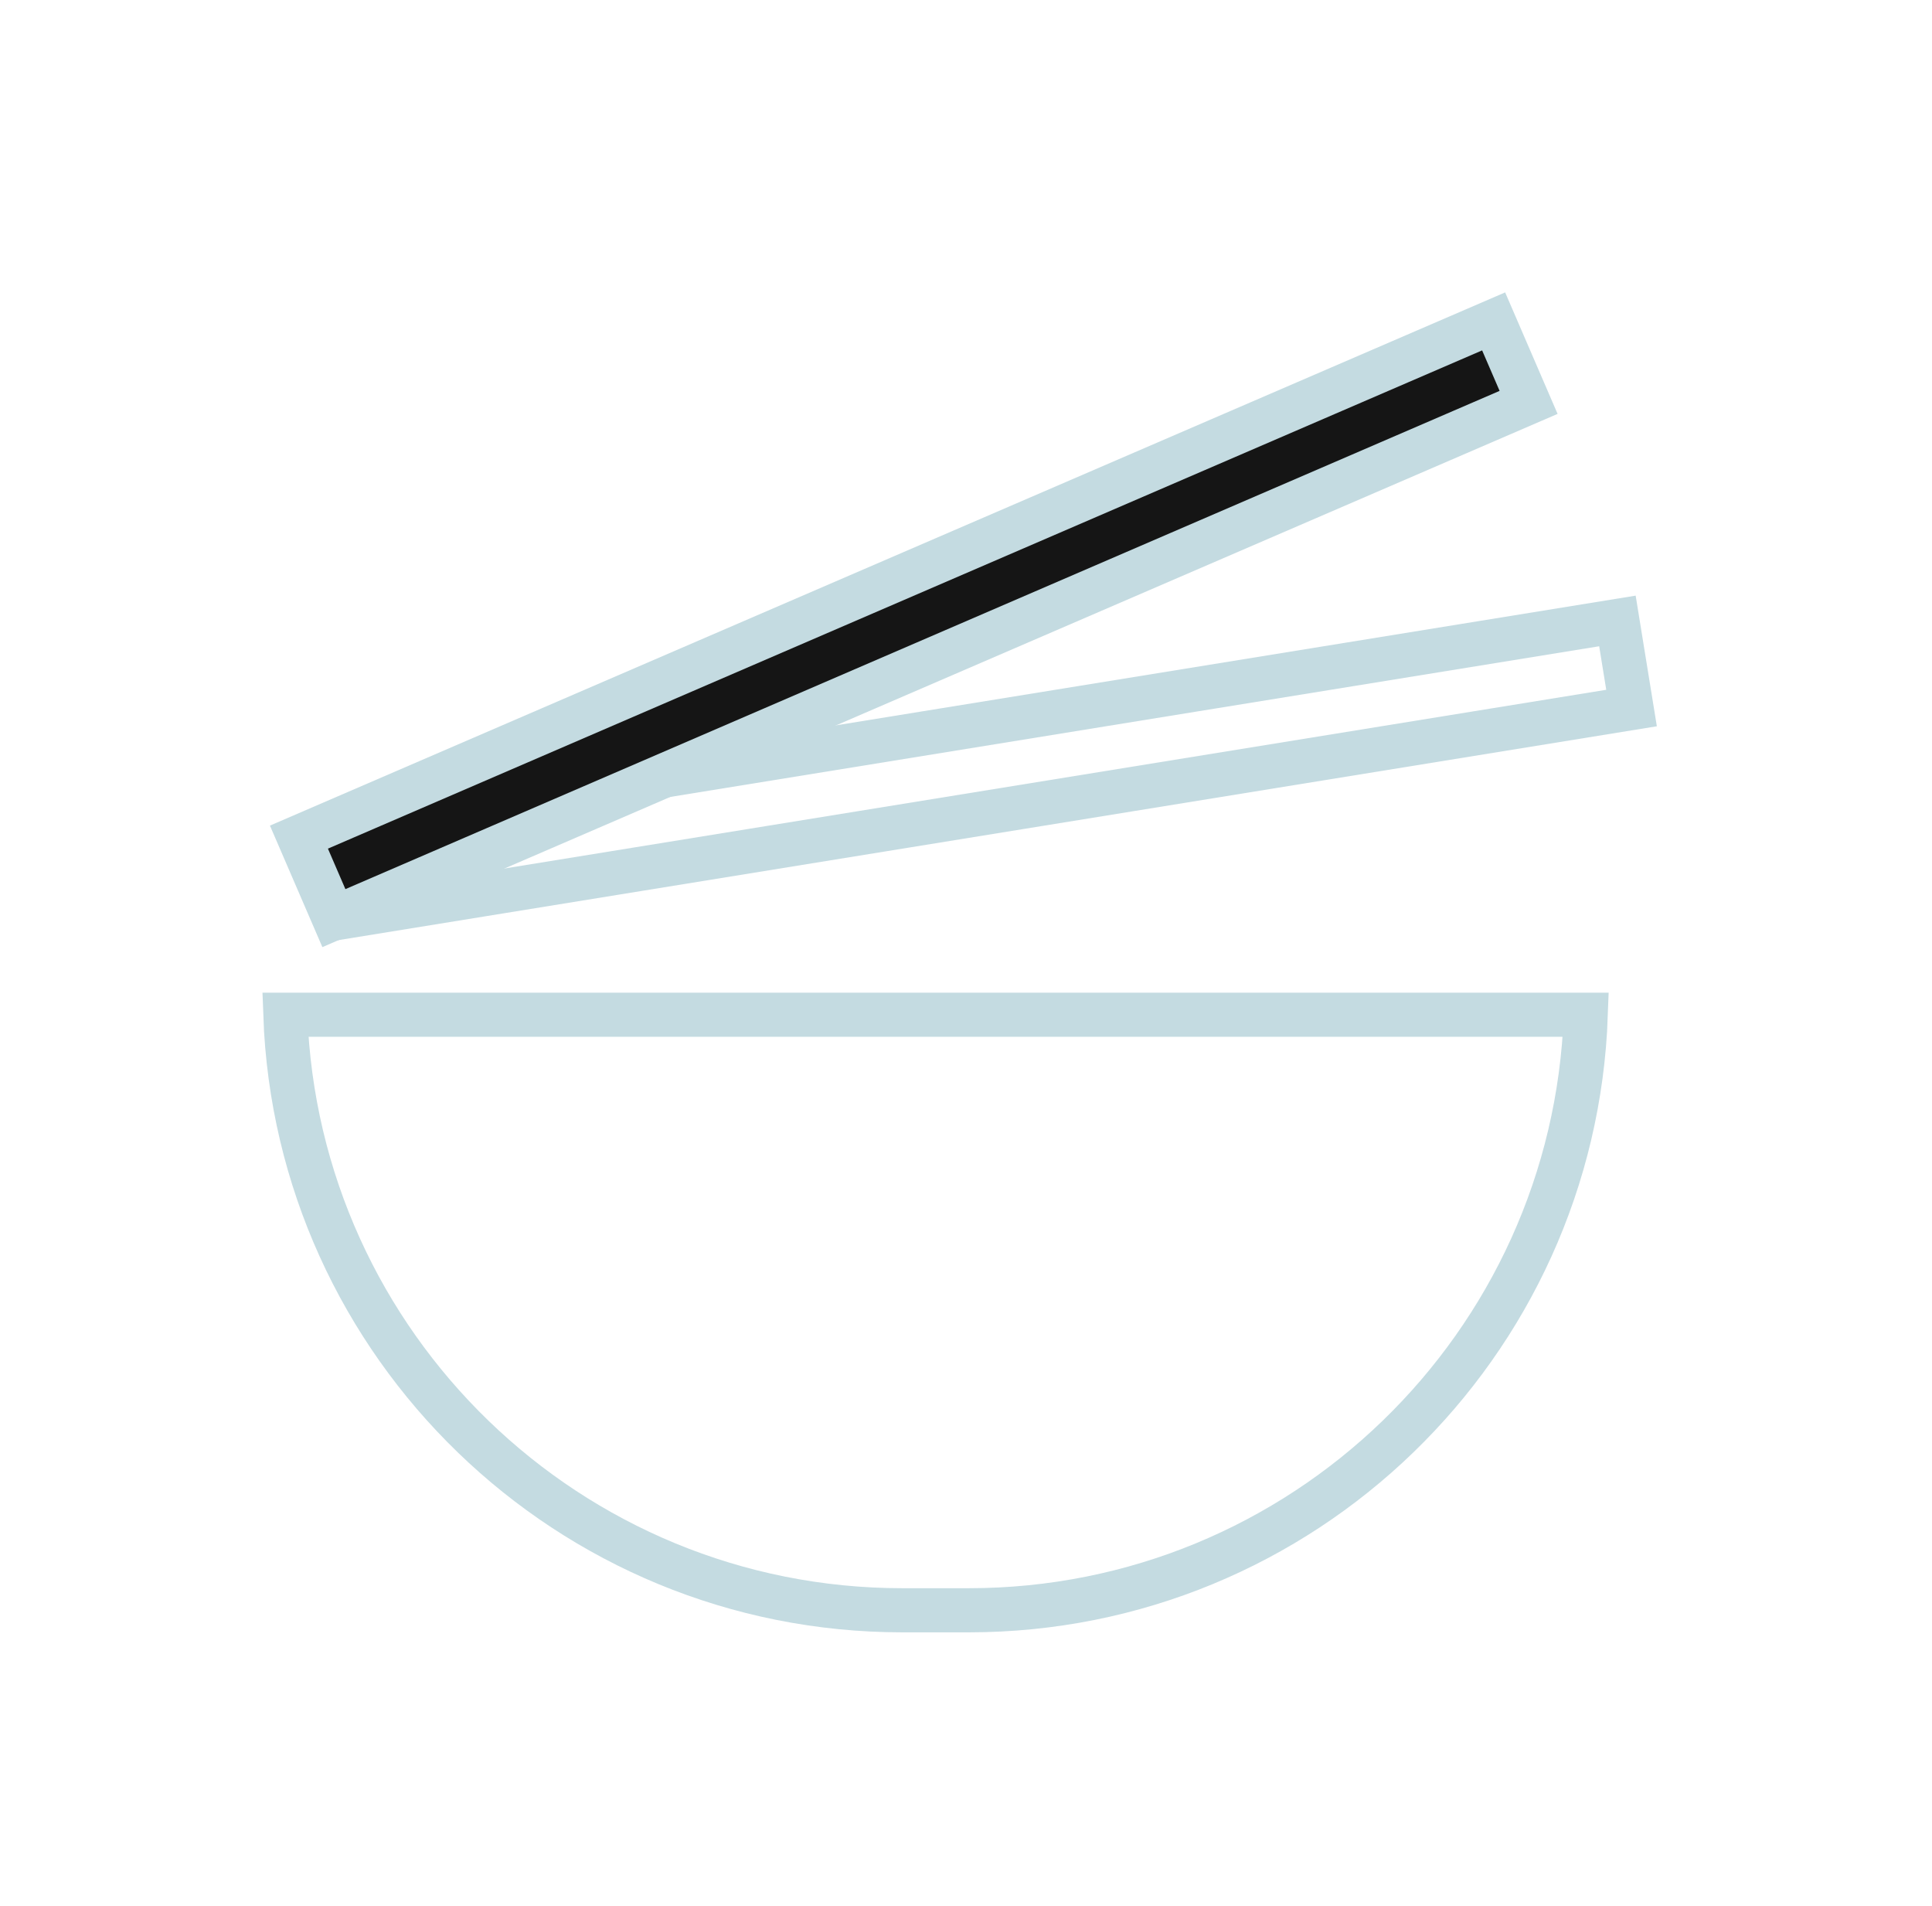 <?xml version="1.0" encoding="UTF-8"?> <svg xmlns="http://www.w3.org/2000/svg" width="73" height="72" viewBox="0 0 73 72" fill="none"> <path d="M34.1 60.835H36.6C49.208 60.835 59.48 50.835 59.919 38.335H10.781C11.22 50.835 21.493 60.835 34.1 60.835Z" stroke="#C4DBE1" stroke-width="1.667"></path> <rect x="12.581" y="31.33" width="49.167" height="3.333" transform="rotate(-9.212 12.581 31.33)" stroke="#C4DBE1" stroke-width="1.667"></rect> <rect x="11.295" y="31.626" width="49.167" height="3.333" transform="rotate(-23.346 11.295 31.626)" fill="#151515" stroke="#C4DBE1" stroke-width="1.667"></rect> </svg> 